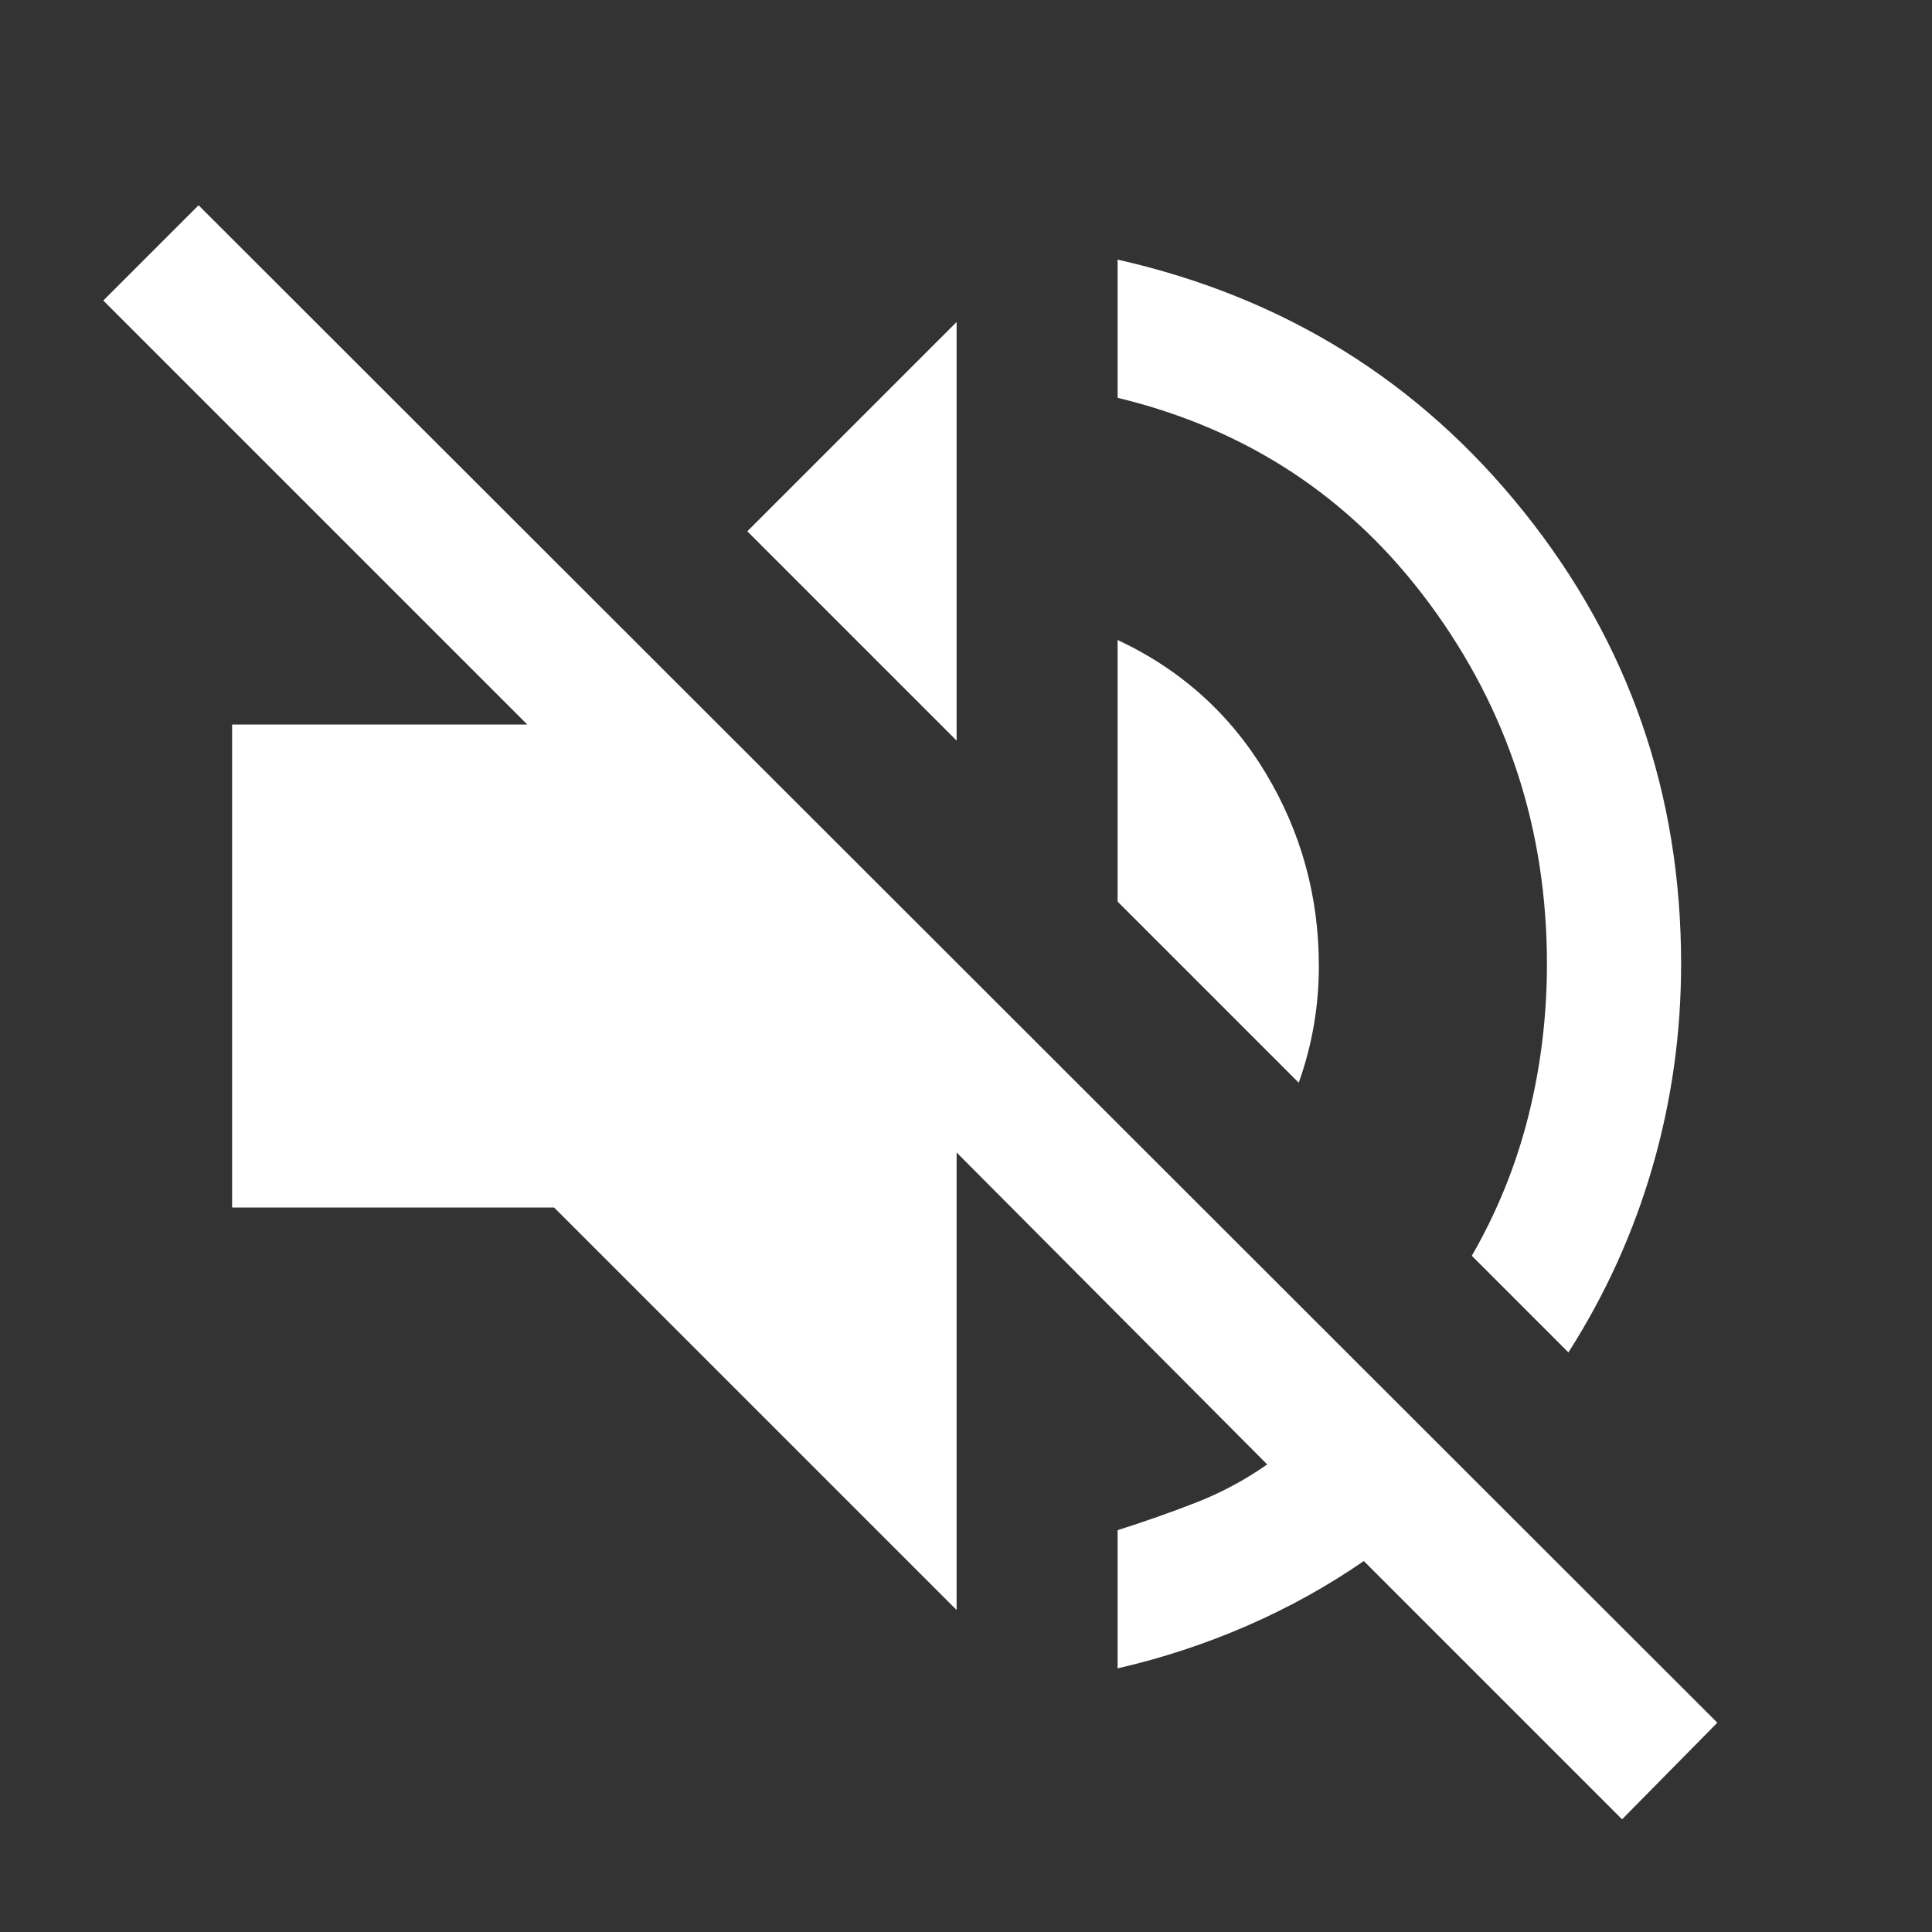 <svg xmlns="http://www.w3.org/2000/svg" height="32" viewBox="0 -960 960 960" width="32" fill="#FFFFFF"><rect x="0" y="-960" width="960" height="960" fill="#333333" stroke="none"/><path d="M806-56 677.667-184.334q-27 18.667-58 32.167T555.333-131v-68.666q20-6.334 38.834-13.667 18.833-7.333 35.5-19L475.333-387.334V-160l-200-200h-160v-240H262L51.333-810.667 98.666-858l754.667 754L806-56Zm-26.667-232-48-48q19.001-33 28.167-69.667 9.167-36.666 9.167-75.333 0-100-58.334-179-58.333-79-155-102.334V-831q124 28 202 125.5t78 224.5q0 51.667-14.166 100.667-14.167 49-41.834 92.333Zm-134-134-90-90v-130q47 22 73.5 66t26.5 96q0 15-2.5 29.5t-7.5 28.5Zm-170-170-104-104 104-104v208Z"/></svg>